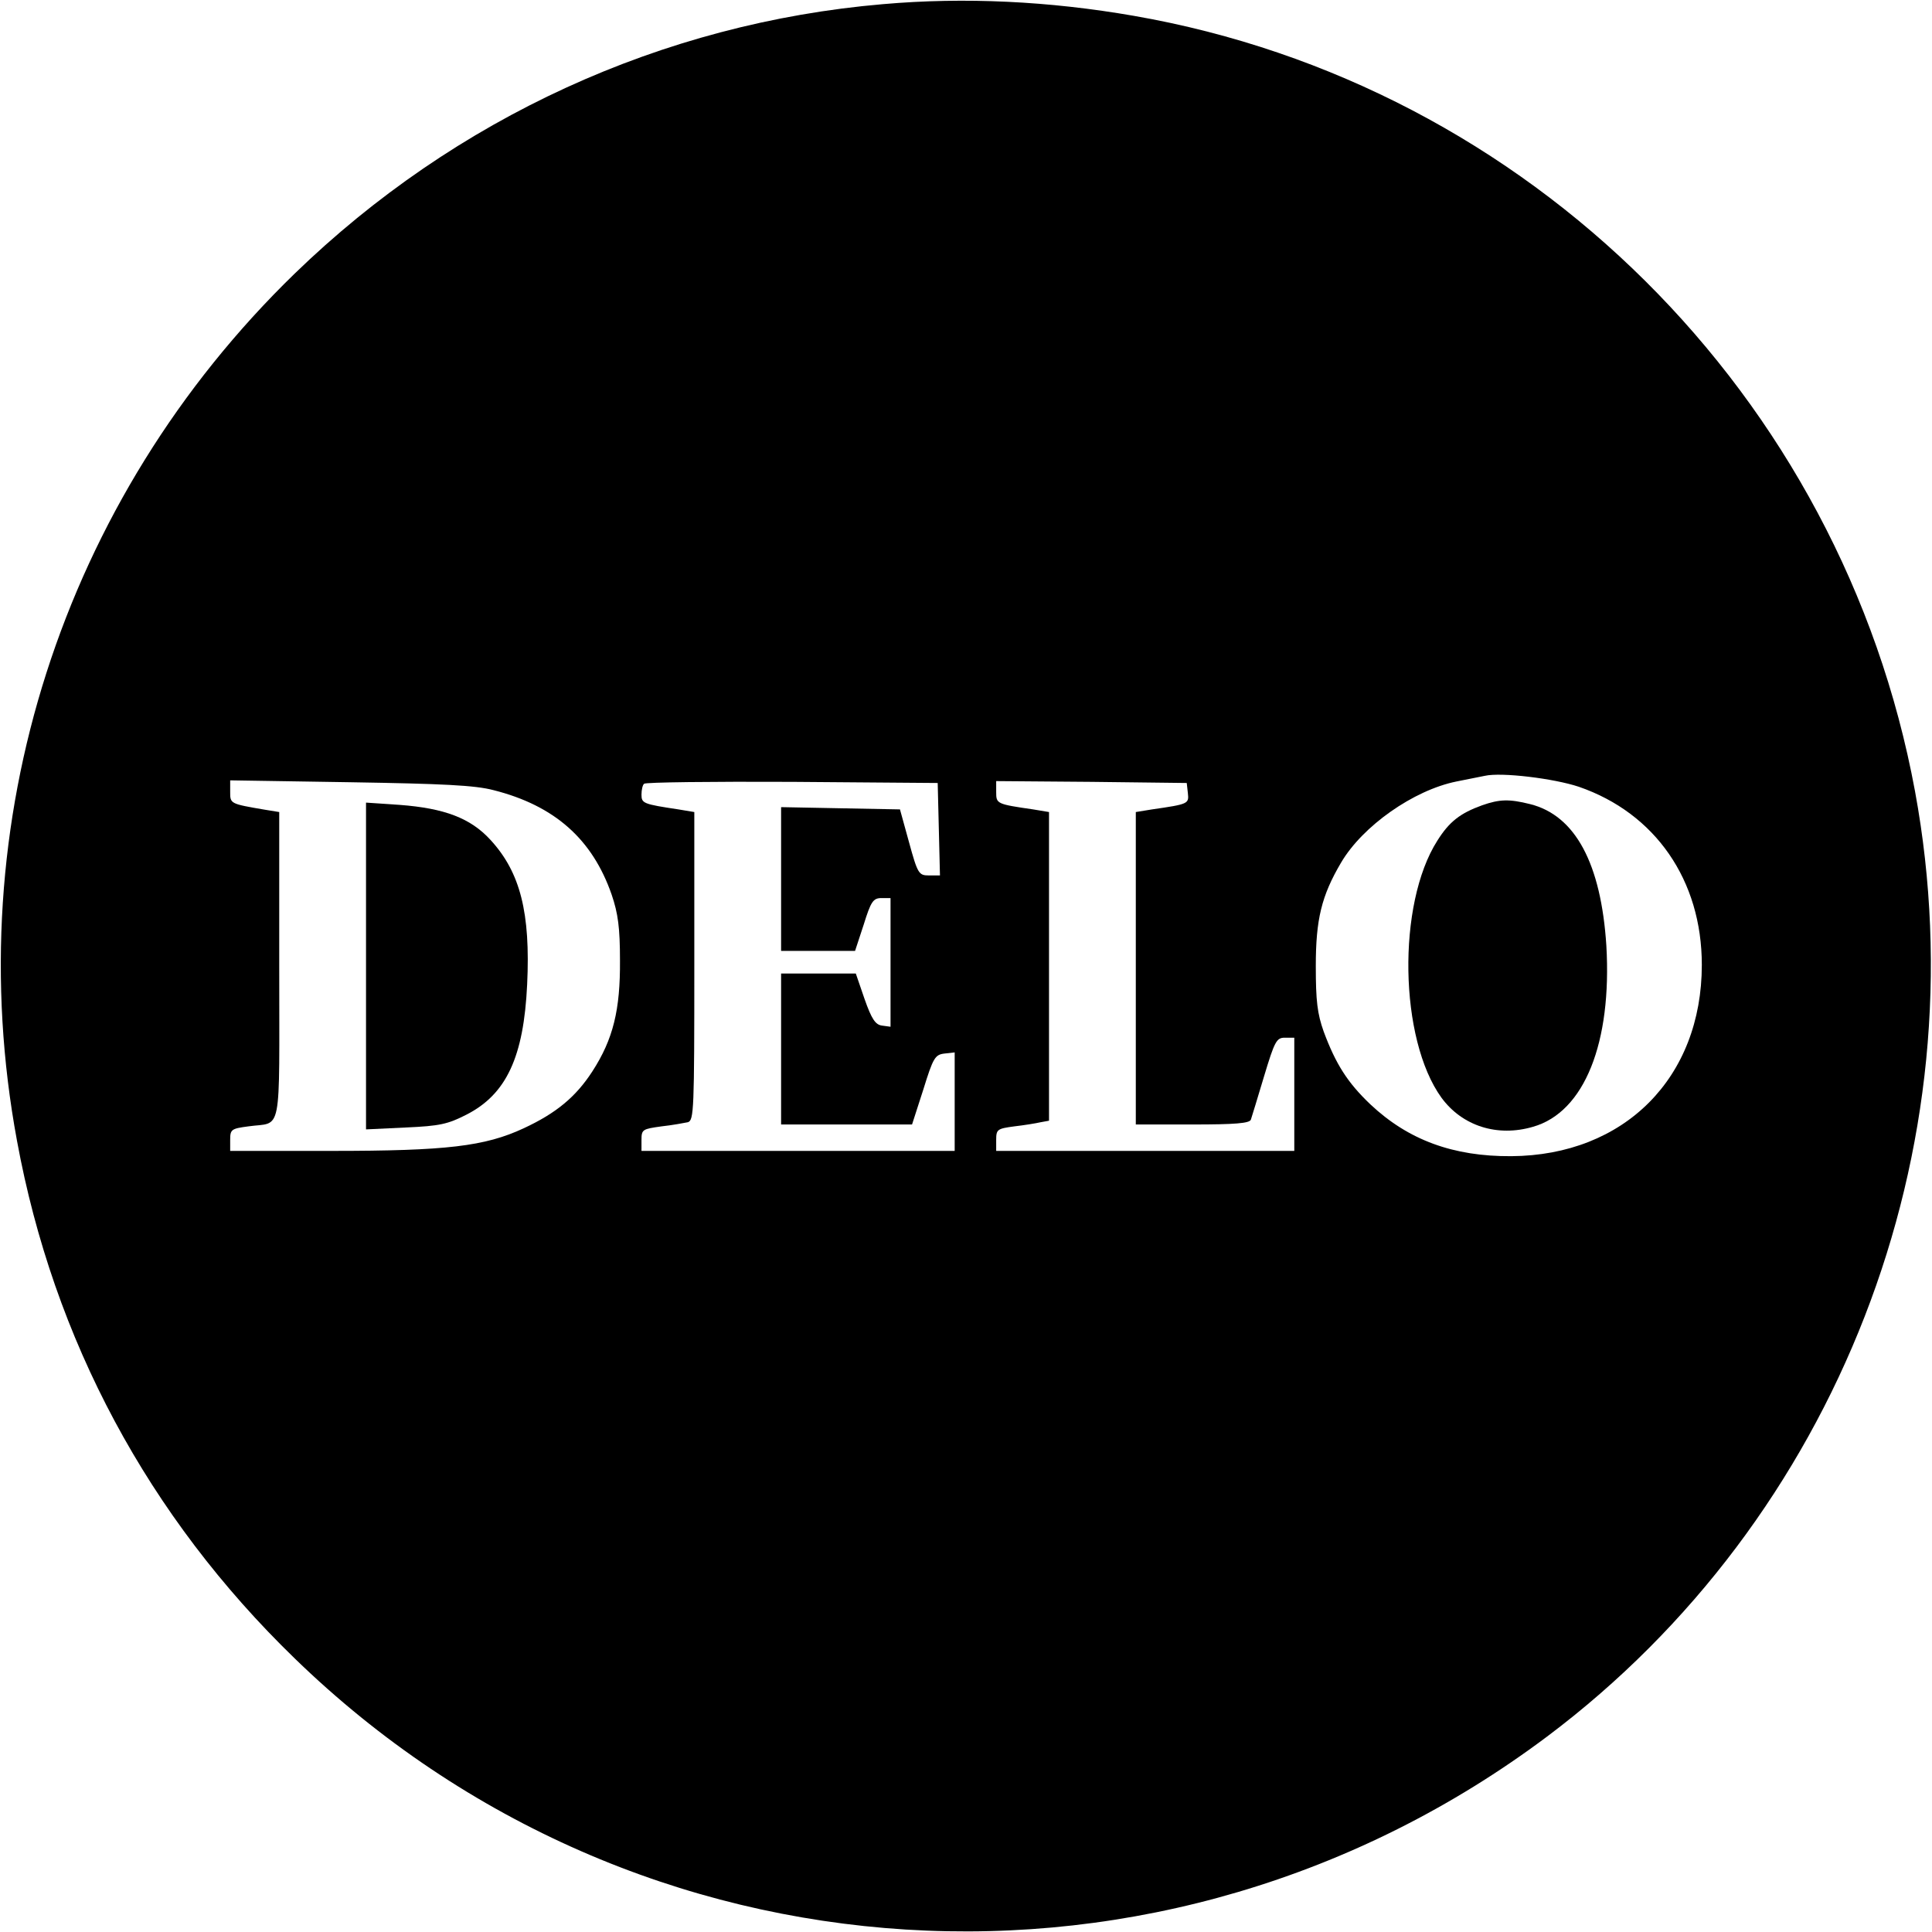 <?xml version="1.0" standalone="no"?>
<!DOCTYPE svg PUBLIC "-//W3C//DTD SVG 20010904//EN"
 "http://www.w3.org/TR/2001/REC-SVG-20010904/DTD/svg10.dtd">
<svg version="1.0" xmlns="http://www.w3.org/2000/svg"
 width="512pt" height="512pt" viewBox="0 0 512 512"
 preserveAspectRatio="xMidYMid meet">
<g transform="translate(0,512) scale(0.1,-0.1)"
fill="#000000" stroke="none">
<path d="M2340 5109 c-585 -50 -1134 -302 -1559 -714 -617 -599 -892 -1456
-736 -2298 97 -528 348 -996 736 -1372 906 -880 2305 -967 3319 -207 769 577
1150 1556 975 2505 -194 1049 -1023 1873 -2070 2055 -224 39 -448 50 -665 31z
m1844 -2074 c203 -70 326 -248 326 -472 0 -299 -205 -505 -505 -507 -154 -1
-273 43 -373 137 -61 58 -92 107 -124 193 -17 48 -21 81 -21 174 0 123 15 186
67 274 57 97 192 192 306 215 30 6 64 13 75 15 44 10 183 -7 249 -29z m-2876
-9 c162 -41 262 -130 313 -277 17 -50 22 -88 22 -174 1 -131 -18 -209 -73
-294 -44 -68 -96 -111 -182 -151 -103 -48 -205 -60 -509 -60 l-269 0 0 29 c0
28 3 30 48 36 91 13 82 -35 82 425 l0 408 -37 6 c-94 16 -93 16 -93 48 l0 30
318 -5 c245 -4 331 -8 380 -21z m1180 -103 l3 -123 -29 0 c-27 0 -30 4 -53 88
l-24 87 -158 3 -157 3 0 -191 0 -190 98 0 98 0 23 70 c19 61 25 70 47 70 l24
0 0 -171 0 -170 -22 3 c-18 2 -28 17 -47 71 l-23 67 -99 0 -99 0 0 -200 0
-200 174 0 173 0 30 93 c26 84 31 92 56 95 l27 3 0 -130 0 -131 -415 0 -415 0
0 29 c0 28 3 29 53 36 28 3 60 9 70 11 16 5 17 33 17 414 l0 408 -42 7 c-93
14 -98 16 -98 39 0 13 3 26 7 29 4 4 180 6 392 5 l386 -3 3 -122z m660 95 c3
-28 2 -29 -95 -43 l-43 -7 0 -414 0 -414 150 0 c112 0 152 3 155 13 2 6 18 58
35 115 28 93 33 102 55 102 l25 0 0 -150 0 -150 -395 0 -395 0 0 29 c0 28 3
30 48 36 26 3 57 8 70 11 l22 4 0 409 0 409 -42 7 c-97 14 -98 15 -98 46 l0
29 253 -2 252 -3 3 -27z"/>
<path d="M3928 2986 c-58 -21 -87 -43 -119 -94 -107 -168 -101 -526 11 -681
55 -75 148 -105 243 -77 136 39 209 223 194 480 -14 217 -82 345 -202 375 -56
14 -81 13 -127 -3z"/>
<path d="M970 2560 l0 -433 105 5 c91 4 112 9 161 34 106 54 152 153 161 345
9 190 -18 297 -97 383 -53 58 -122 84 -241 93 l-89 6 0 -433z"/>
</g>
</svg>
